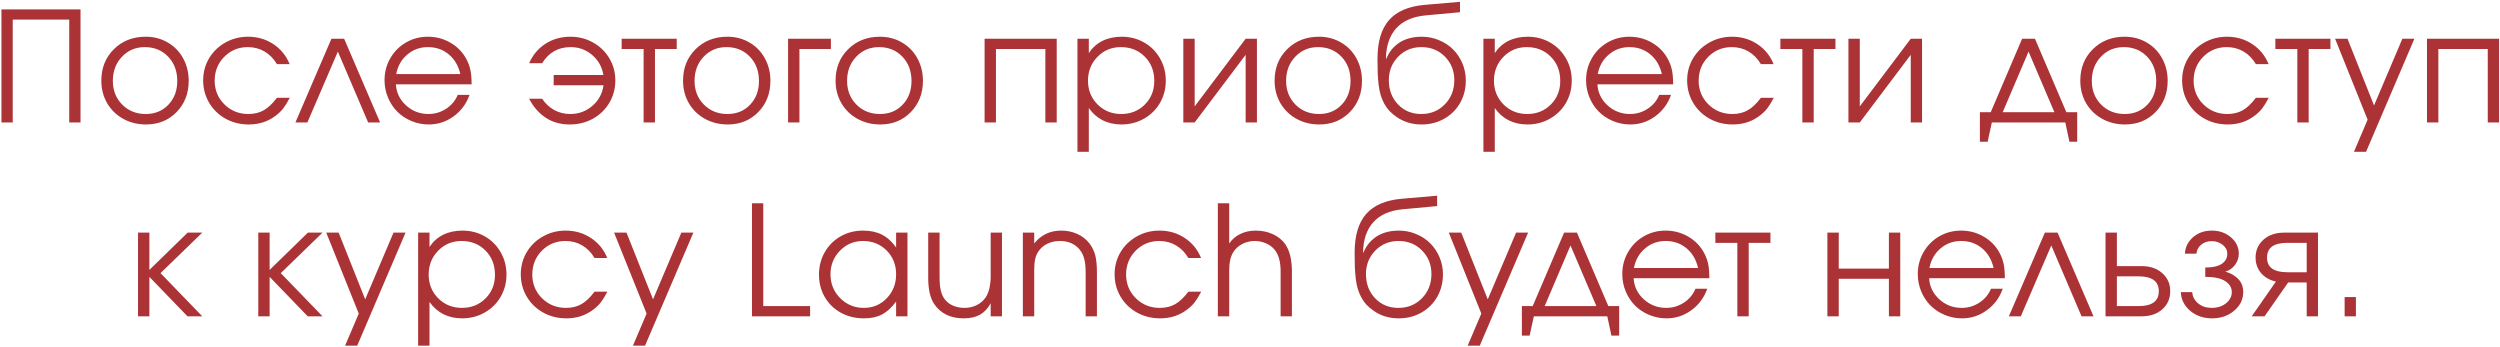 <?xml version="1.0" encoding="UTF-8"?> <svg xmlns="http://www.w3.org/2000/svg" width="245" height="34" viewBox="0 0 245 34" fill="none"><path d="M1.248 12C1.248 12 0.879 12 0.142 12C0.142 12 0.142 8.306 0.142 0.918C0.142 0.918 2.725 0.918 7.891 0.918C7.891 0.918 7.891 4.612 7.891 12C7.891 12 7.522 12 6.785 12C6.785 12 6.785 8.641 6.785 1.922C6.785 1.922 4.939 1.922 1.248 1.922C1.248 1.922 1.248 5.281 1.248 12ZM14.281 3.599C15.077 3.599 15.795 3.787 16.434 4.163C17.079 4.534 17.582 5.049 17.943 5.708C18.309 6.368 18.493 7.105 18.493 7.92C18.493 9.151 18.097 10.171 17.306 10.982C16.515 11.793 15.517 12.198 14.31 12.198C13.485 12.198 12.738 12.012 12.069 11.641C11.4 11.27 10.875 10.757 10.495 10.103C10.119 9.449 9.931 8.716 9.931 7.906C9.931 6.661 10.341 5.633 11.161 4.822C11.981 4.007 13.021 3.599 14.281 3.599ZM14.193 4.617C13.295 4.617 12.548 4.932 11.952 5.562C11.356 6.187 11.059 6.973 11.059 7.92C11.059 8.858 11.364 9.634 11.974 10.249C12.584 10.865 13.353 11.172 14.281 11.172C15.184 11.172 15.924 10.87 16.5 10.264C17.081 9.654 17.372 8.877 17.372 7.935C17.372 6.968 17.074 6.175 16.478 5.555C15.883 4.93 15.121 4.617 14.193 4.617ZM27.139 9.583C27.139 9.583 27.559 9.583 28.398 9.583C28.164 10.027 27.949 10.377 27.754 10.63C27.559 10.879 27.324 11.106 27.051 11.312C26.299 11.902 25.408 12.198 24.377 12.198C23.547 12.198 22.791 12.01 22.107 11.634C21.423 11.253 20.886 10.733 20.496 10.074C20.105 9.41 19.91 8.677 19.91 7.876C19.91 7.09 20.102 6.37 20.488 5.716C20.879 5.062 21.411 4.546 22.085 4.17C22.759 3.79 23.498 3.599 24.304 3.599C25.232 3.599 26.06 3.841 26.787 4.324C27.52 4.808 28.052 5.462 28.384 6.287H27.139C26.821 5.75 26.419 5.337 25.93 5.049C25.442 4.761 24.895 4.617 24.29 4.617C23.377 4.617 22.605 4.935 21.975 5.569C21.35 6.204 21.038 6.983 21.038 7.906C21.038 8.819 21.355 9.593 21.99 10.227C22.629 10.857 23.411 11.172 24.334 11.172C24.919 11.172 25.425 11.05 25.85 10.806C26.279 10.562 26.709 10.154 27.139 9.583ZM37.25 12C37.25 12 36.859 12 36.078 12C36.078 12 35.089 9.686 33.111 5.057C33.111 5.057 32.115 7.371 30.123 12C30.123 12 29.733 12 28.951 12C28.951 12 30.128 9.266 32.481 3.797C32.481 3.797 32.897 3.797 33.727 3.797C33.727 3.797 34.901 6.531 37.25 12ZM46.218 8.265C46.218 8.265 43.745 8.265 38.798 8.265C38.843 9.075 39.175 9.764 39.795 10.33C40.415 10.892 41.147 11.172 41.992 11.172C42.617 11.172 43.193 11.002 43.72 10.66C44.248 10.313 44.626 9.859 44.856 9.297H46.013C45.71 10.162 45.193 10.862 44.46 11.399C43.728 11.932 42.915 12.198 42.021 12.198C41.425 12.198 40.859 12.085 40.322 11.861C39.785 11.636 39.323 11.331 38.938 10.945C38.552 10.56 38.247 10.098 38.022 9.561C37.798 9.024 37.685 8.458 37.685 7.862C37.685 7.081 37.873 6.363 38.249 5.708C38.625 5.054 39.138 4.539 39.787 4.163C40.437 3.787 41.152 3.599 41.933 3.599C42.744 3.599 43.489 3.799 44.167 4.2C44.851 4.6 45.371 5.145 45.727 5.833C45.908 6.18 46.035 6.536 46.108 6.902C46.181 7.264 46.218 7.718 46.218 8.265ZM38.828 7.261H45.112C44.926 6.446 44.548 5.801 43.977 5.328C43.41 4.854 42.729 4.617 41.933 4.617C41.157 4.617 40.483 4.861 39.912 5.35C39.34 5.833 38.979 6.47 38.828 7.261ZM53.132 9.678C53.439 10.142 53.83 10.508 54.304 10.777C54.782 11.04 55.307 11.172 55.878 11.172C56.718 11.172 57.446 10.904 58.061 10.367C58.676 9.83 59.038 9.158 59.145 8.353H54.26V7.349C54.26 7.349 55.883 7.349 59.13 7.349C59.003 6.558 58.639 5.906 58.039 5.394C57.438 4.876 56.733 4.617 55.922 4.617C54.711 4.617 53.781 5.142 53.132 6.192H51.857C52.214 5.381 52.746 4.747 53.454 4.288C54.167 3.829 54.985 3.599 55.908 3.599C56.713 3.599 57.453 3.79 58.127 4.17C58.801 4.546 59.331 5.062 59.716 5.716C60.107 6.37 60.302 7.09 60.302 7.876C60.302 8.677 60.107 9.41 59.716 10.074C59.326 10.733 58.788 11.253 58.105 11.634C57.421 12.01 56.664 12.198 55.834 12.198C54.926 12.198 54.135 11.973 53.461 11.524C52.792 11.075 52.258 10.46 51.857 9.678H53.132ZM66.319 4.8C66.319 4.8 65.608 4.8 64.188 4.8C64.188 4.8 64.188 7.2 64.188 12C64.188 12 63.816 12 63.074 12C63.074 12 63.074 9.6 63.074 4.8C63.074 4.8 62.356 4.8 60.921 4.8C60.921 4.8 60.921 4.466 60.921 3.797C60.921 3.797 62.72 3.797 66.319 3.797C66.319 3.797 66.319 4.131 66.319 4.8ZM71.288 3.599C72.084 3.599 72.802 3.787 73.442 4.163C74.086 4.534 74.589 5.049 74.95 5.708C75.317 6.368 75.5 7.105 75.5 7.92C75.5 9.151 75.104 10.171 74.313 10.982C73.522 11.793 72.523 12.198 71.317 12.198C70.492 12.198 69.745 12.012 69.076 11.641C68.407 11.27 67.882 10.757 67.502 10.103C67.126 9.449 66.938 8.716 66.938 7.906C66.938 6.661 67.348 5.633 68.168 4.822C68.988 4.007 70.028 3.599 71.288 3.599ZM71.2 4.617C70.302 4.617 69.555 4.932 68.959 5.562C68.363 6.187 68.066 6.973 68.066 7.92C68.066 8.858 68.371 9.634 68.981 10.249C69.591 10.865 70.36 11.172 71.288 11.172C72.192 11.172 72.931 10.87 73.507 10.264C74.088 9.654 74.379 8.877 74.379 7.935C74.379 6.968 74.081 6.175 73.485 5.555C72.89 4.93 72.128 4.617 71.2 4.617ZM81.428 3.797C81.428 3.797 81.428 4.131 81.428 4.8C81.428 4.8 80.401 4.8 78.345 4.8C78.345 4.8 78.345 7.2 78.345 12C78.345 12 77.974 12 77.232 12C77.232 12 77.232 9.266 77.232 3.797C77.232 3.797 78.631 3.797 81.428 3.797ZM86.237 3.599C87.032 3.599 87.75 3.787 88.39 4.163C89.034 4.534 89.537 5.049 89.899 5.708C90.265 6.368 90.448 7.105 90.448 7.92C90.448 9.151 90.052 10.171 89.261 10.982C88.471 11.793 87.472 12.198 86.266 12.198C85.441 12.198 84.694 12.012 84.025 11.641C83.356 11.27 82.831 10.757 82.45 10.103C82.074 9.449 81.886 8.716 81.886 7.906C81.886 6.661 82.296 5.633 83.117 4.822C83.937 4.007 84.977 3.599 86.237 3.599ZM86.149 4.617C85.25 4.617 84.503 4.932 83.907 5.562C83.312 6.187 83.014 6.973 83.014 7.92C83.014 8.858 83.319 9.634 83.93 10.249C84.54 10.865 85.309 11.172 86.237 11.172C87.14 11.172 87.88 10.87 88.456 10.264C89.037 9.654 89.327 8.877 89.327 7.935C89.327 6.968 89.03 6.175 88.434 5.555C87.838 4.93 87.076 4.617 86.149 4.617ZM103.558 12C103.558 12 103.187 12 102.445 12C102.445 12 102.445 9.6 102.445 4.8C102.445 4.8 100.831 4.8 97.603 4.8C97.603 4.8 97.603 7.2 97.603 12C97.603 12 97.232 12 96.49 12C96.49 12 96.49 9.266 96.49 3.797C96.49 3.797 98.846 3.797 103.558 3.797C103.558 3.797 103.558 6.531 103.558 12ZM105.59 3.797C105.59 3.797 105.962 3.797 106.704 3.797C106.704 3.797 106.704 4.266 106.704 5.203C107.046 4.681 107.49 4.283 108.037 4.009C108.588 3.736 109.218 3.599 109.926 3.599C110.732 3.599 111.464 3.787 112.124 4.163C112.783 4.539 113.3 5.057 113.676 5.716C114.057 6.37 114.248 7.1 114.248 7.906C114.248 8.702 114.057 9.429 113.676 10.088C113.296 10.743 112.771 11.258 112.102 11.634C111.438 12.01 110.703 12.198 109.897 12.198C109.218 12.198 108.606 12.061 108.059 11.788C107.517 11.509 107.065 11.109 106.704 10.586V14.878H105.59V3.797ZM109.838 4.617C108.935 4.617 108.173 4.935 107.553 5.569C106.933 6.204 106.623 6.983 106.623 7.906C106.623 8.829 106.936 9.605 107.561 10.235C108.186 10.86 108.96 11.172 109.882 11.172C110.805 11.172 111.574 10.865 112.19 10.249C112.81 9.629 113.12 8.858 113.12 7.935C113.12 6.968 112.81 6.175 112.19 5.555C111.574 4.93 110.791 4.617 109.838 4.617ZM122.073 3.797C122.073 3.797 122.442 3.797 123.179 3.797C123.179 3.797 123.179 6.531 123.179 12C123.179 12 122.811 12 122.073 12C122.073 12 122.073 9.791 122.073 5.372C122.073 5.372 120.408 7.581 117.078 12C117.078 12 116.707 12 115.965 12C115.965 12 115.965 9.266 115.965 3.797C115.965 3.797 116.336 3.797 117.078 3.797C117.078 3.797 117.078 6.006 117.078 10.425C117.078 10.425 118.743 8.216 122.073 3.797ZM129.262 3.599C130.058 3.599 130.776 3.787 131.415 4.163C132.06 4.534 132.563 5.049 132.924 5.708C133.29 6.368 133.473 7.105 133.473 7.92C133.473 9.151 133.078 10.171 132.287 10.982C131.496 11.793 130.497 12.198 129.291 12.198C128.466 12.198 127.719 12.012 127.05 11.641C126.381 11.27 125.856 10.757 125.475 10.103C125.099 9.449 124.911 8.716 124.911 7.906C124.911 6.661 125.322 5.633 126.142 4.822C126.962 4.007 128.002 3.599 129.262 3.599ZM129.174 4.617C128.276 4.617 127.529 4.932 126.933 5.562C126.337 6.187 126.039 6.973 126.039 7.92C126.039 8.858 126.345 9.634 126.955 10.249C127.565 10.865 128.334 11.172 129.262 11.172C130.165 11.172 130.905 10.87 131.481 10.264C132.062 9.654 132.353 8.877 132.353 7.935C132.353 6.968 132.055 6.175 131.459 5.555C130.864 4.93 130.102 4.617 129.174 4.617ZM143.079 1.197C143.079 1.197 141.944 1.302 139.673 1.512C138.423 1.634 137.474 2.056 136.824 2.779C136.18 3.497 135.845 4.48 135.821 5.73L135.865 5.745C135.982 5.452 136.133 5.184 136.319 4.939C136.509 4.69 136.744 4.463 137.022 4.258C137.3 4.053 137.635 3.892 138.025 3.775C138.421 3.658 138.855 3.599 139.329 3.599C139.925 3.599 140.489 3.711 141.021 3.936C141.558 4.156 142.017 4.456 142.398 4.837C142.784 5.218 143.089 5.674 143.313 6.207C143.538 6.734 143.65 7.295 143.65 7.891C143.65 8.702 143.462 9.437 143.086 10.096C142.71 10.75 142.19 11.265 141.526 11.641C140.867 12.012 140.13 12.198 139.314 12.198C138.391 12.198 137.581 11.956 136.883 11.473C136.604 11.282 136.365 11.082 136.165 10.872C135.965 10.657 135.794 10.418 135.652 10.154C135.516 9.891 135.403 9.622 135.315 9.349C135.227 9.07 135.159 8.738 135.11 8.353C135.066 7.962 135.035 7.574 135.015 7.188C135 6.797 134.993 6.326 134.993 5.774C134.993 4.104 135.367 2.84 136.114 1.98C136.866 1.121 138.023 0.621 139.585 0.479L143.079 0.179V1.197ZM139.285 11.172C140.208 11.172 140.977 10.857 141.592 10.227C142.212 9.593 142.522 8.804 142.522 7.862C142.522 6.939 142.215 6.167 141.6 5.547C140.989 4.927 140.223 4.617 139.3 4.617C138.391 4.617 137.632 4.93 137.022 5.555C136.412 6.18 136.106 6.949 136.106 7.862C136.106 8.809 136.404 9.598 137 10.227C137.596 10.857 138.357 11.172 139.285 11.172ZM145.375 3.797C145.375 3.797 145.746 3.797 146.488 3.797C146.488 3.797 146.488 4.266 146.488 5.203C146.83 4.681 147.274 4.283 147.821 4.009C148.373 3.736 149.003 3.599 149.711 3.599C150.517 3.599 151.249 3.787 151.908 4.163C152.567 4.539 153.085 5.057 153.461 5.716C153.842 6.37 154.032 7.1 154.032 7.906C154.032 8.702 153.842 9.429 153.461 10.088C153.08 10.743 152.555 11.258 151.886 11.634C151.222 12.01 150.487 12.198 149.682 12.198C149.003 12.198 148.39 12.061 147.843 11.788C147.301 11.509 146.85 11.109 146.488 10.586V14.878H145.375V3.797ZM149.623 4.617C148.72 4.617 147.958 4.935 147.338 5.569C146.718 6.204 146.408 6.983 146.408 7.906C146.408 8.829 146.72 9.605 147.345 10.235C147.97 10.86 148.744 11.172 149.667 11.172C150.59 11.172 151.359 10.865 151.974 10.249C152.594 9.629 152.904 8.858 152.904 7.935C152.904 6.968 152.594 6.175 151.974 5.555C151.359 4.93 150.575 4.617 149.623 4.617ZM163.967 8.265C163.967 8.265 161.494 8.265 156.548 8.265C156.592 9.075 156.924 9.764 157.544 10.33C158.164 10.892 158.897 11.172 159.741 11.172C160.366 11.172 160.942 11.002 161.47 10.66C161.997 10.313 162.376 9.859 162.605 9.297H163.762C163.46 10.162 162.942 10.862 162.21 11.399C161.477 11.932 160.664 12.198 159.771 12.198C159.175 12.198 158.608 12.085 158.071 11.861C157.534 11.636 157.073 11.331 156.687 10.945C156.301 10.56 155.996 10.098 155.772 9.561C155.547 9.024 155.435 8.458 155.435 7.862C155.435 7.081 155.623 6.363 155.999 5.708C156.375 5.054 156.887 4.539 157.537 4.163C158.186 3.787 158.901 3.599 159.683 3.599C160.493 3.599 161.238 3.799 161.917 4.2C162.6 4.6 163.12 5.145 163.477 5.833C163.657 6.18 163.784 6.536 163.858 6.902C163.931 7.264 163.967 7.718 163.967 8.265ZM156.577 7.261H162.861C162.676 6.446 162.297 5.801 161.726 5.328C161.16 4.854 160.479 4.617 159.683 4.617C158.906 4.617 158.233 4.861 157.661 5.35C157.09 5.833 156.729 6.47 156.577 7.261ZM172.57 9.583C172.57 9.583 172.989 9.583 173.829 9.583C173.595 10.027 173.38 10.377 173.185 10.63C172.989 10.879 172.755 11.106 172.482 11.312C171.73 11.902 170.839 12.198 169.808 12.198C168.978 12.198 168.221 12.01 167.538 11.634C166.854 11.253 166.317 10.733 165.926 10.074C165.536 9.41 165.341 8.677 165.341 7.876C165.341 7.09 165.533 6.37 165.919 5.716C166.31 5.062 166.842 4.546 167.516 4.17C168.19 3.79 168.929 3.599 169.735 3.599C170.663 3.599 171.49 3.841 172.218 4.324C172.95 4.808 173.483 5.462 173.815 6.287H172.57C172.252 5.75 171.849 5.337 171.361 5.049C170.873 4.761 170.326 4.617 169.72 4.617C168.807 4.617 168.036 4.935 167.406 5.569C166.781 6.204 166.468 6.983 166.468 7.906C166.468 8.819 166.786 9.593 167.421 10.227C168.06 10.857 168.842 11.172 169.764 11.172C170.35 11.172 170.856 11.05 171.28 10.806C171.71 10.562 172.14 10.154 172.57 9.583ZM179.875 4.8C179.875 4.8 179.165 4.8 177.744 4.8C177.744 4.8 177.744 7.2 177.744 12C177.744 12 177.373 12 176.631 12C176.631 12 176.631 9.6 176.631 4.8C176.631 4.8 175.913 4.8 174.477 4.8C174.477 4.8 174.477 4.466 174.477 3.797C174.477 3.797 176.277 3.797 179.875 3.797C179.875 3.797 179.875 4.131 179.875 4.8ZM187.254 3.797C187.254 3.797 187.623 3.797 188.36 3.797C188.36 3.797 188.36 6.531 188.36 12C188.36 12 187.992 12 187.254 12C187.254 12 187.254 9.791 187.254 5.372C187.254 5.372 185.589 7.581 182.259 12C182.259 12 181.888 12 181.146 12C181.146 12 181.146 9.266 181.146 3.797C181.146 3.797 181.517 3.797 182.259 3.797C182.259 3.797 182.259 6.006 182.259 10.425C182.259 10.425 183.924 8.216 187.254 3.797ZM202.4 12C202.4 12 200.001 12 195.201 12C195.201 12 195.064 12.63 194.791 13.89C194.791 13.89 194.537 13.89 194.029 13.89C194.029 13.89 194.029 12.925 194.029 10.997C194.029 10.997 194.383 10.997 195.091 10.997C195.091 10.997 196.116 8.597 198.167 3.797C198.167 3.797 198.587 3.797 199.427 3.797C199.427 3.797 200.452 6.197 202.503 10.997C202.503 10.997 202.857 10.997 203.565 10.997C203.565 10.997 203.565 11.961 203.565 13.89C203.565 13.89 203.311 13.89 202.803 13.89C202.803 13.89 202.669 13.26 202.4 12ZM201.331 10.997C201.331 10.997 200.486 9.017 198.797 5.057C198.797 5.057 197.952 7.037 196.263 10.997C196.263 10.997 197.952 10.997 201.331 10.997ZM208.219 3.599C209.015 3.599 209.733 3.787 210.373 4.163C211.017 4.534 211.52 5.049 211.882 5.708C212.248 6.368 212.431 7.105 212.431 7.92C212.431 9.151 212.035 10.171 211.244 10.982C210.453 11.793 209.455 12.198 208.249 12.198C207.424 12.198 206.676 12.012 206.008 11.641C205.339 11.27 204.814 10.757 204.433 10.103C204.057 9.449 203.869 8.716 203.869 7.906C203.869 6.661 204.279 5.633 205.099 4.822C205.92 4.007 206.96 3.599 208.219 3.599ZM208.132 4.617C207.233 4.617 206.486 4.932 205.89 5.562C205.295 6.187 204.997 6.973 204.997 7.92C204.997 8.858 205.302 9.634 205.912 10.249C206.523 10.865 207.292 11.172 208.219 11.172C209.123 11.172 209.863 10.87 210.439 10.264C211.02 9.654 211.31 8.877 211.31 7.935C211.31 6.968 211.012 6.175 210.417 5.555C209.821 4.93 209.059 4.617 208.132 4.617ZM221.077 9.583C221.077 9.583 221.497 9.583 222.337 9.583C222.102 10.027 221.887 10.377 221.692 10.63C221.497 10.879 221.262 11.106 220.989 11.312C220.237 11.902 219.346 12.198 218.316 12.198C217.486 12.198 216.729 12.01 216.045 11.634C215.362 11.253 214.825 10.733 214.434 10.074C214.043 9.41 213.848 8.677 213.848 7.876C213.848 7.09 214.041 6.37 214.427 5.716C214.817 5.062 215.349 4.546 216.023 4.17C216.697 3.79 217.437 3.599 218.242 3.599C219.17 3.599 219.998 3.841 220.725 4.324C221.458 4.808 221.99 5.462 222.322 6.287H221.077C220.76 5.75 220.357 5.337 219.868 5.049C219.38 4.761 218.833 4.617 218.228 4.617C217.315 4.617 216.543 4.935 215.913 5.569C215.288 6.204 214.976 6.983 214.976 7.906C214.976 8.819 215.293 9.593 215.928 10.227C216.568 10.857 217.349 11.172 218.272 11.172C218.858 11.172 219.363 11.05 219.788 10.806C220.218 10.562 220.647 10.154 221.077 9.583ZM228.383 4.8C228.383 4.8 227.672 4.8 226.251 4.8C226.251 4.8 226.251 7.2 226.251 12C226.251 12 225.88 12 225.138 12C225.138 12 225.138 9.6 225.138 4.8C225.138 4.8 224.42 4.8 222.985 4.8C222.985 4.8 222.985 4.466 222.985 3.797C222.985 3.797 224.784 3.797 228.383 3.797C228.383 3.797 228.383 4.131 228.383 4.8ZM230.686 14.878C230.686 14.878 231.133 13.829 232.026 11.729C232.026 11.729 230.964 9.085 228.84 3.797C228.84 3.797 229.246 3.797 230.056 3.797C230.056 3.797 230.923 5.977 232.656 10.337C232.656 10.337 233.582 8.157 235.432 3.797C235.432 3.797 235.825 3.797 236.611 3.797C236.611 3.797 235.032 7.491 231.873 14.878C231.873 14.878 231.477 14.878 230.686 14.878ZM244.913 12C244.913 12 244.542 12 243.8 12C243.8 12 243.8 9.6 243.8 4.8C243.8 4.8 242.186 4.8 238.959 4.8C238.959 4.8 238.959 7.2 238.959 12C238.959 12 238.587 12 237.845 12C237.845 12 237.845 9.266 237.845 3.797C237.845 3.797 240.201 3.797 244.913 3.797C244.913 3.797 244.913 6.531 244.913 12ZM13.527 22.797C13.527 22.797 13.898 22.797 14.64 22.797C14.64 22.797 14.64 24.015 14.64 26.452C14.64 26.452 15.89 25.233 18.39 22.797C18.39 22.797 18.869 22.797 19.826 22.797C19.826 22.797 18.461 24.12 15.731 26.767C15.731 26.767 17.096 28.178 19.826 31C19.826 31 19.342 31 18.375 31C18.375 31 17.13 29.711 14.64 27.133C14.64 27.133 14.64 28.422 14.64 31C14.64 31 14.269 31 13.527 31C13.527 31 13.527 28.266 13.527 22.797ZM25.311 22.797C25.311 22.797 25.682 22.797 26.424 22.797C26.424 22.797 26.424 24.015 26.424 26.452C26.424 26.452 27.674 25.233 30.174 22.797C30.174 22.797 30.653 22.797 31.61 22.797C31.61 22.797 30.245 24.12 27.516 26.767C27.516 26.767 28.881 28.178 31.61 31C31.61 31 31.127 31 30.16 31C30.16 31 28.915 29.711 26.424 27.133C26.424 27.133 26.424 28.422 26.424 31C26.424 31 26.053 31 25.311 31C25.311 31 25.311 28.266 25.311 22.797ZM33.818 33.878C33.818 33.878 34.265 32.829 35.158 30.729C35.158 30.729 34.096 28.085 31.972 22.797C31.972 22.797 32.378 22.797 33.188 22.797C33.188 22.797 34.055 24.977 35.788 29.337C35.788 29.337 36.714 27.157 38.564 22.797C38.564 22.797 38.957 22.797 39.743 22.797C39.743 22.797 38.164 26.491 35.005 33.878C35.005 33.878 34.609 33.878 33.818 33.878ZM40.977 22.797C40.977 22.797 41.348 22.797 42.091 22.797C42.091 22.797 42.091 23.266 42.091 24.203C42.432 23.681 42.877 23.283 43.424 23.009C43.975 22.736 44.605 22.599 45.313 22.599C46.119 22.599 46.851 22.787 47.511 23.163C48.17 23.539 48.687 24.057 49.063 24.716C49.444 25.37 49.635 26.1 49.635 26.906C49.635 27.702 49.444 28.429 49.063 29.088C48.682 29.743 48.157 30.258 47.489 30.634C46.825 31.01 46.09 31.198 45.284 31.198C44.605 31.198 43.992 31.061 43.446 30.788C42.904 30.509 42.452 30.109 42.091 29.586V33.878H40.977V22.797ZM45.225 23.617C44.322 23.617 43.56 23.935 42.94 24.569C42.32 25.204 42.01 25.983 42.01 26.906C42.01 27.829 42.323 28.605 42.948 29.235C43.573 29.86 44.346 30.172 45.269 30.172C46.192 30.172 46.961 29.865 47.577 29.25C48.197 28.629 48.507 27.858 48.507 26.935C48.507 25.968 48.197 25.175 47.577 24.555C46.961 23.93 46.178 23.617 45.225 23.617ZM58.266 28.583C58.266 28.583 58.686 28.583 59.526 28.583C59.291 29.027 59.077 29.377 58.881 29.63C58.686 29.879 58.452 30.106 58.178 30.311C57.426 30.902 56.535 31.198 55.505 31.198C54.675 31.198 53.918 31.01 53.234 30.634C52.551 30.253 52.014 29.733 51.623 29.074C51.232 28.41 51.037 27.677 51.037 26.877C51.037 26.09 51.23 25.37 51.616 24.716C52.006 24.061 52.538 23.546 53.212 23.17C53.886 22.79 54.626 22.599 55.431 22.599C56.359 22.599 57.187 22.841 57.914 23.324C58.647 23.808 59.179 24.462 59.511 25.287H58.266C57.949 24.75 57.546 24.337 57.057 24.049C56.569 23.761 56.022 23.617 55.417 23.617C54.504 23.617 53.732 23.935 53.102 24.569C52.477 25.204 52.165 25.983 52.165 26.906C52.165 27.819 52.482 28.593 53.117 29.227C53.757 29.857 54.538 30.172 55.461 30.172C56.047 30.172 56.552 30.05 56.977 29.806C57.407 29.562 57.836 29.154 58.266 28.583ZM62.027 33.878C62.027 33.878 62.474 32.829 63.367 30.729C63.367 30.729 62.305 28.085 60.181 22.797C60.181 22.797 60.586 22.797 61.397 22.797C61.397 22.797 62.264 24.977 63.997 29.337C63.997 29.337 64.922 27.157 66.773 22.797C66.773 22.797 67.166 22.797 67.952 22.797C67.952 22.797 66.373 26.491 63.213 33.878C63.213 33.878 62.818 33.878 62.027 33.878ZM73.694 31C73.694 31 73.694 27.306 73.694 19.919C73.694 19.919 74.063 19.919 74.8 19.919C74.8 19.919 74.8 23.278 74.8 29.997C74.8 29.997 76.331 29.997 79.392 29.997C79.392 29.997 79.392 30.331 79.392 31C79.392 31 77.493 31 73.694 31ZM88.932 22.797C88.932 22.797 88.932 25.531 88.932 31C88.932 31 88.561 31 87.819 31C87.819 31 87.819 30.519 87.819 29.557C87.384 30.143 86.923 30.563 86.434 30.817C85.951 31.071 85.363 31.198 84.669 31.198C83.834 31.198 83.08 31.015 82.406 30.648C81.737 30.277 81.212 29.767 80.831 29.118C80.451 28.463 80.26 27.731 80.26 26.92C80.26 26.11 80.448 25.375 80.824 24.716C81.2 24.057 81.718 23.539 82.377 23.163C83.036 22.787 83.771 22.599 84.581 22.599C85.299 22.599 85.914 22.731 86.427 22.995C86.945 23.253 87.409 23.671 87.819 24.247V22.797H88.932ZM84.567 23.617C83.688 23.617 82.938 23.935 82.318 24.569C81.698 25.204 81.388 25.973 81.388 26.877C81.388 27.799 81.705 28.581 82.34 29.22C82.975 29.855 83.746 30.172 84.655 30.172C85.548 30.172 86.298 29.857 86.903 29.227C87.513 28.593 87.819 27.809 87.819 26.877C87.819 25.944 87.509 25.168 86.888 24.547C86.268 23.927 85.494 23.617 84.567 23.617ZM98.193 22.797C98.193 22.797 98.193 25.531 98.193 31C98.193 31 97.825 31 97.087 31C97.087 31 97.087 30.575 97.087 29.726C96.809 30.233 96.457 30.607 96.033 30.846C95.608 31.081 95.078 31.198 94.443 31.198C93.808 31.198 93.245 31.081 92.751 30.846C92.263 30.607 91.868 30.263 91.565 29.814C91.165 29.237 90.964 28.373 90.964 27.221V22.797C90.964 22.797 91.335 22.797 92.078 22.797C92.078 22.797 92.078 24.271 92.078 27.221C92.078 28.119 92.217 28.778 92.495 29.198C92.69 29.506 92.964 29.745 93.315 29.916C93.672 30.087 94.072 30.172 94.516 30.172C94.951 30.172 95.347 30.084 95.703 29.909C96.064 29.733 96.36 29.481 96.589 29.154C96.921 28.661 97.087 27.946 97.087 27.008V22.797H98.193ZM100.24 31C100.24 31 100.24 28.266 100.24 22.797C100.24 22.797 100.611 22.797 101.354 22.797C101.354 22.797 101.354 23.151 101.354 23.859C102.027 23.019 102.906 22.599 103.99 22.599C104.571 22.599 105.101 22.709 105.58 22.929C106.058 23.144 106.458 23.459 106.781 23.873C107.044 24.225 107.23 24.611 107.337 25.031C107.445 25.451 107.499 26.005 107.499 26.693V31H106.393C106.393 31 106.393 29.564 106.393 26.693C106.393 26.142 106.346 25.697 106.253 25.36C106.166 25.019 106.017 24.718 105.807 24.459C105.343 23.898 104.693 23.617 103.858 23.617C103.409 23.617 102.997 23.71 102.621 23.895C102.25 24.081 101.957 24.34 101.742 24.672C101.6 24.896 101.5 25.145 101.441 25.419C101.383 25.688 101.354 26.044 101.354 26.488V31H100.24ZM116.46 28.583C116.46 28.583 116.879 28.583 117.719 28.583C117.485 29.027 117.27 29.377 117.075 29.63C116.879 29.879 116.645 30.106 116.372 30.311C115.62 30.902 114.729 31.198 113.698 31.198C112.868 31.198 112.111 31.01 111.428 30.634C110.744 30.253 110.207 29.733 109.817 29.074C109.426 28.41 109.231 27.677 109.231 26.877C109.231 26.09 109.423 25.37 109.809 24.716C110.2 24.061 110.732 23.546 111.406 23.17C112.08 22.79 112.819 22.599 113.625 22.599C114.553 22.599 115.38 22.841 116.108 23.324C116.84 23.808 117.373 24.462 117.705 25.287H116.46C116.142 24.75 115.739 24.337 115.251 24.049C114.763 23.761 114.216 23.617 113.61 23.617C112.697 23.617 111.926 23.935 111.296 24.569C110.671 25.204 110.358 25.983 110.358 26.906C110.358 27.819 110.676 28.593 111.311 29.227C111.95 29.857 112.732 30.172 113.654 30.172C114.24 30.172 114.746 30.05 115.171 29.806C115.6 29.562 116.03 29.154 116.46 28.583ZM119.349 31C119.349 31 119.349 27.306 119.349 19.919C119.349 19.919 119.72 19.919 120.462 19.919C120.462 19.919 120.462 21.232 120.462 23.859C120.74 23.454 121.102 23.144 121.546 22.929C121.995 22.709 122.498 22.599 123.055 22.599C123.655 22.599 124.202 22.709 124.696 22.929C125.194 23.148 125.596 23.459 125.904 23.859C126.373 24.498 126.607 25.409 126.607 26.591V31H125.501C125.501 31 125.501 29.53 125.501 26.591C125.501 25.648 125.301 24.938 124.901 24.459C124.686 24.196 124.405 23.991 124.058 23.844C123.712 23.693 123.348 23.617 122.967 23.617C122.537 23.617 122.134 23.712 121.758 23.903C121.387 24.093 121.094 24.355 120.88 24.686C120.601 25.102 120.462 25.707 120.462 26.503V31H119.349ZM140.838 20.197C140.838 20.197 139.703 20.302 137.432 20.512C136.182 20.634 135.232 21.056 134.583 21.779C133.938 22.497 133.604 23.48 133.579 24.73L133.623 24.745C133.741 24.452 133.892 24.184 134.078 23.939C134.268 23.69 134.502 23.463 134.781 23.258C135.059 23.053 135.393 22.892 135.784 22.775C136.18 22.658 136.614 22.599 137.088 22.599C137.684 22.599 138.247 22.711 138.78 22.936C139.317 23.156 139.776 23.456 140.157 23.837C140.542 24.218 140.848 24.674 141.072 25.206C141.297 25.734 141.409 26.295 141.409 26.891C141.409 27.702 141.221 28.436 140.845 29.096C140.469 29.75 139.949 30.265 139.285 30.641C138.626 31.012 137.889 31.198 137.073 31.198C136.15 31.198 135.34 30.956 134.642 30.473C134.363 30.282 134.124 30.082 133.924 29.872C133.724 29.657 133.553 29.418 133.411 29.154C133.274 28.891 133.162 28.622 133.074 28.349C132.986 28.07 132.918 27.738 132.869 27.352C132.825 26.962 132.793 26.574 132.774 26.188C132.759 25.797 132.752 25.326 132.752 24.774C132.752 23.105 133.125 21.84 133.872 20.98C134.624 20.121 135.782 19.621 137.344 19.479L140.838 19.179V20.197ZM137.044 30.172C137.967 30.172 138.736 29.857 139.351 29.227C139.971 28.593 140.281 27.804 140.281 26.862C140.281 25.939 139.974 25.168 139.358 24.547C138.748 23.927 137.981 23.617 137.059 23.617C136.15 23.617 135.391 23.93 134.781 24.555C134.17 25.18 133.865 25.949 133.865 26.862C133.865 27.809 134.163 28.598 134.759 29.227C135.354 29.857 136.116 30.172 137.044 30.172ZM143.83 33.878C143.83 33.878 144.276 32.829 145.17 30.729C145.17 30.729 144.108 28.085 141.984 22.797C141.984 22.797 142.389 22.797 143.2 22.797C143.2 22.797 144.066 24.977 145.8 29.337C145.8 29.337 146.725 27.157 148.576 22.797C148.576 22.797 148.969 22.797 149.755 22.797C149.755 22.797 148.175 26.491 145.016 33.878C145.016 33.878 144.621 33.878 143.83 33.878ZM157.515 31C157.515 31 155.115 31 150.315 31C150.315 31 150.178 31.63 149.905 32.89C149.905 32.89 149.651 32.89 149.143 32.89C149.143 32.89 149.143 31.925 149.143 29.997C149.143 29.997 149.497 29.997 150.205 29.997C150.205 29.997 151.231 27.597 153.281 22.797C153.281 22.797 153.701 22.797 154.541 22.797C154.541 22.797 155.566 25.197 157.617 29.997C157.617 29.997 157.971 29.997 158.679 29.997C158.679 29.997 158.679 30.961 158.679 32.89C158.679 32.89 158.425 32.89 157.918 32.89C157.918 32.89 157.783 32.26 157.515 31ZM156.445 29.997C156.445 29.997 155.601 28.017 153.911 24.057C153.911 24.057 153.066 26.037 151.377 29.997C151.377 29.997 153.066 29.997 156.445 29.997ZM167.516 27.265C167.516 27.265 165.043 27.265 160.096 27.265C160.14 28.075 160.472 28.764 161.092 29.33C161.713 29.892 162.445 30.172 163.29 30.172C163.915 30.172 164.491 30.002 165.018 29.66C165.546 29.313 165.924 28.859 166.154 28.297H167.311C167.008 29.162 166.49 29.862 165.758 30.399C165.026 30.932 164.213 31.198 163.319 31.198C162.723 31.198 162.157 31.085 161.62 30.861C161.083 30.636 160.621 30.331 160.236 29.945C159.85 29.56 159.545 29.098 159.32 28.561C159.095 28.024 158.983 27.457 158.983 26.862C158.983 26.081 159.171 25.363 159.547 24.709C159.923 24.054 160.436 23.539 161.085 23.163C161.735 22.787 162.45 22.599 163.231 22.599C164.042 22.599 164.786 22.799 165.465 23.2C166.149 23.6 166.669 24.145 167.025 24.833C167.206 25.18 167.333 25.536 167.406 25.902C167.479 26.264 167.516 26.718 167.516 27.265ZM160.126 26.261H166.41C166.224 25.446 165.846 24.801 165.275 24.328C164.708 23.854 164.027 23.617 163.231 23.617C162.455 23.617 161.781 23.861 161.21 24.35C160.638 24.833 160.277 25.47 160.126 26.261ZM173.503 23.8C173.503 23.8 172.793 23.8 171.372 23.8C171.372 23.8 171.372 26.2 171.372 31C171.372 31 171.001 31 170.259 31C170.259 31 170.259 28.6 170.259 23.8C170.259 23.8 169.541 23.8 168.105 23.8C168.105 23.8 168.105 23.466 168.105 22.797C168.105 22.797 169.905 22.797 173.503 22.797C173.503 22.797 173.503 23.131 173.503 23.8ZM186.225 31C186.225 31 185.854 31 185.112 31C185.112 31 185.112 29.774 185.112 27.323C185.112 27.323 183.474 27.323 180.197 27.323C180.197 27.323 180.197 28.549 180.197 31C180.197 31 179.826 31 179.084 31C179.084 31 179.084 28.266 179.084 22.797C179.084 22.797 179.455 22.797 180.197 22.797C180.197 22.797 180.197 23.971 180.197 26.32C180.197 26.32 181.835 26.32 185.112 26.32C185.112 26.32 185.112 25.145 185.112 22.797C185.112 22.797 185.483 22.797 186.225 22.797C186.225 22.797 186.225 25.531 186.225 31ZM196.475 27.265C196.475 27.265 194.002 27.265 189.056 27.265C189.1 28.075 189.432 28.764 190.052 29.33C190.672 29.892 191.404 30.172 192.249 30.172C192.874 30.172 193.45 30.002 193.978 29.66C194.505 29.313 194.883 28.859 195.113 28.297H196.27C195.967 29.162 195.45 29.862 194.717 30.399C193.985 30.932 193.172 31.198 192.278 31.198C191.683 31.198 191.116 31.085 190.579 30.861C190.042 30.636 189.581 30.331 189.195 29.945C188.809 29.56 188.504 29.098 188.279 28.561C188.055 28.024 187.942 27.457 187.942 26.862C187.942 26.081 188.13 25.363 188.506 24.709C188.882 24.054 189.395 23.539 190.045 23.163C190.694 22.787 191.409 22.599 192.191 22.599C193.001 22.599 193.746 22.799 194.424 23.2C195.108 23.6 195.628 24.145 195.984 24.833C196.165 25.18 196.292 25.536 196.365 25.902C196.439 26.264 196.475 26.718 196.475 27.265ZM189.085 26.261H195.369C195.184 25.446 194.805 24.801 194.234 24.328C193.668 23.854 192.986 23.617 192.191 23.617C191.414 23.617 190.74 23.861 190.169 24.35C189.598 24.833 189.236 25.47 189.085 26.261ZM205.165 31C205.165 31 204.775 31 203.993 31C203.993 31 203.005 28.686 201.027 24.057C201.027 24.057 200.031 26.371 198.039 31C198.039 31 197.648 31 196.867 31C196.867 31 198.044 28.266 200.397 22.797C200.397 22.797 200.812 22.797 201.642 22.797C201.642 22.797 202.817 25.531 205.165 31ZM207.454 27.081C207.454 27.081 207.454 28.053 207.454 29.997C207.454 29.997 208.162 29.997 209.578 29.997C210.901 29.997 211.563 29.511 211.563 28.539C211.563 27.567 210.901 27.081 209.578 27.081H207.454ZM209.864 26.078C210.713 26.078 211.394 26.31 211.907 26.774C212.425 27.233 212.683 27.821 212.683 28.539C212.683 29.257 212.425 29.848 211.907 30.311C211.394 30.77 210.713 31 209.864 31H206.341V22.797H207.454V26.078H209.864ZM216.115 27.133V26.217C216.837 26.217 217.377 26.098 217.733 25.858C218.095 25.614 218.275 25.282 218.275 24.862C218.275 24.525 218.126 24.237 217.829 23.998C217.531 23.754 217.169 23.632 216.745 23.632C216.329 23.632 215.983 23.752 215.704 23.991C215.431 24.225 215.28 24.516 215.25 24.862H214.122C214.152 24.223 214.415 23.686 214.913 23.251C215.412 22.816 216.027 22.599 216.759 22.599C217.496 22.599 218.121 22.819 218.634 23.258C219.147 23.693 219.403 24.227 219.403 24.862C219.403 25.258 219.281 25.622 219.037 25.954C218.798 26.281 218.48 26.503 218.085 26.62C218.598 26.762 219.017 27.001 219.345 27.338C219.672 27.675 219.835 28.105 219.835 28.627C219.835 29.34 219.54 29.948 218.949 30.451C218.358 30.949 217.636 31.198 216.781 31.198C215.936 31.198 215.221 30.951 214.635 30.458C214.054 29.96 213.749 29.35 213.72 28.627H214.84C214.87 29.066 215.062 29.435 215.419 29.733C215.775 30.026 216.222 30.172 216.759 30.172C217.306 30.172 217.767 30.023 218.143 29.726C218.524 29.423 218.715 29.057 218.715 28.627C218.715 28.188 218.5 27.829 218.07 27.55C217.641 27.272 216.989 27.133 216.115 27.133ZM226.057 26.679C226.057 26.679 226.057 25.719 226.057 23.8C226.057 23.8 225.422 23.8 224.153 23.8C222.83 23.8 222.168 24.281 222.168 25.243C222.168 26.2 222.83 26.679 224.153 26.679C224.153 26.679 224.788 26.679 226.057 26.679ZM224.241 27.682C224.241 27.682 223.469 28.788 221.926 31C221.926 31 221.506 31 220.667 31C220.667 31 221.458 29.865 223.04 27.594C222.419 27.453 221.931 27.172 221.575 26.752C221.223 26.327 221.047 25.824 221.047 25.243C221.047 24.535 221.304 23.952 221.816 23.493C222.334 23.029 223.018 22.797 223.867 22.797H227.163V31C227.163 31 226.794 31 226.057 31C226.057 31 226.057 29.894 226.057 27.682C226.057 27.682 225.452 27.682 224.241 27.682ZM229.774 31C229.774 31 229.774 30.37 229.774 29.11C229.774 29.11 230.143 29.11 230.88 29.11C230.88 29.11 230.88 29.74 230.88 31C230.88 31 230.511 31 229.774 31Z" fill="#AB3336"></path></svg> 